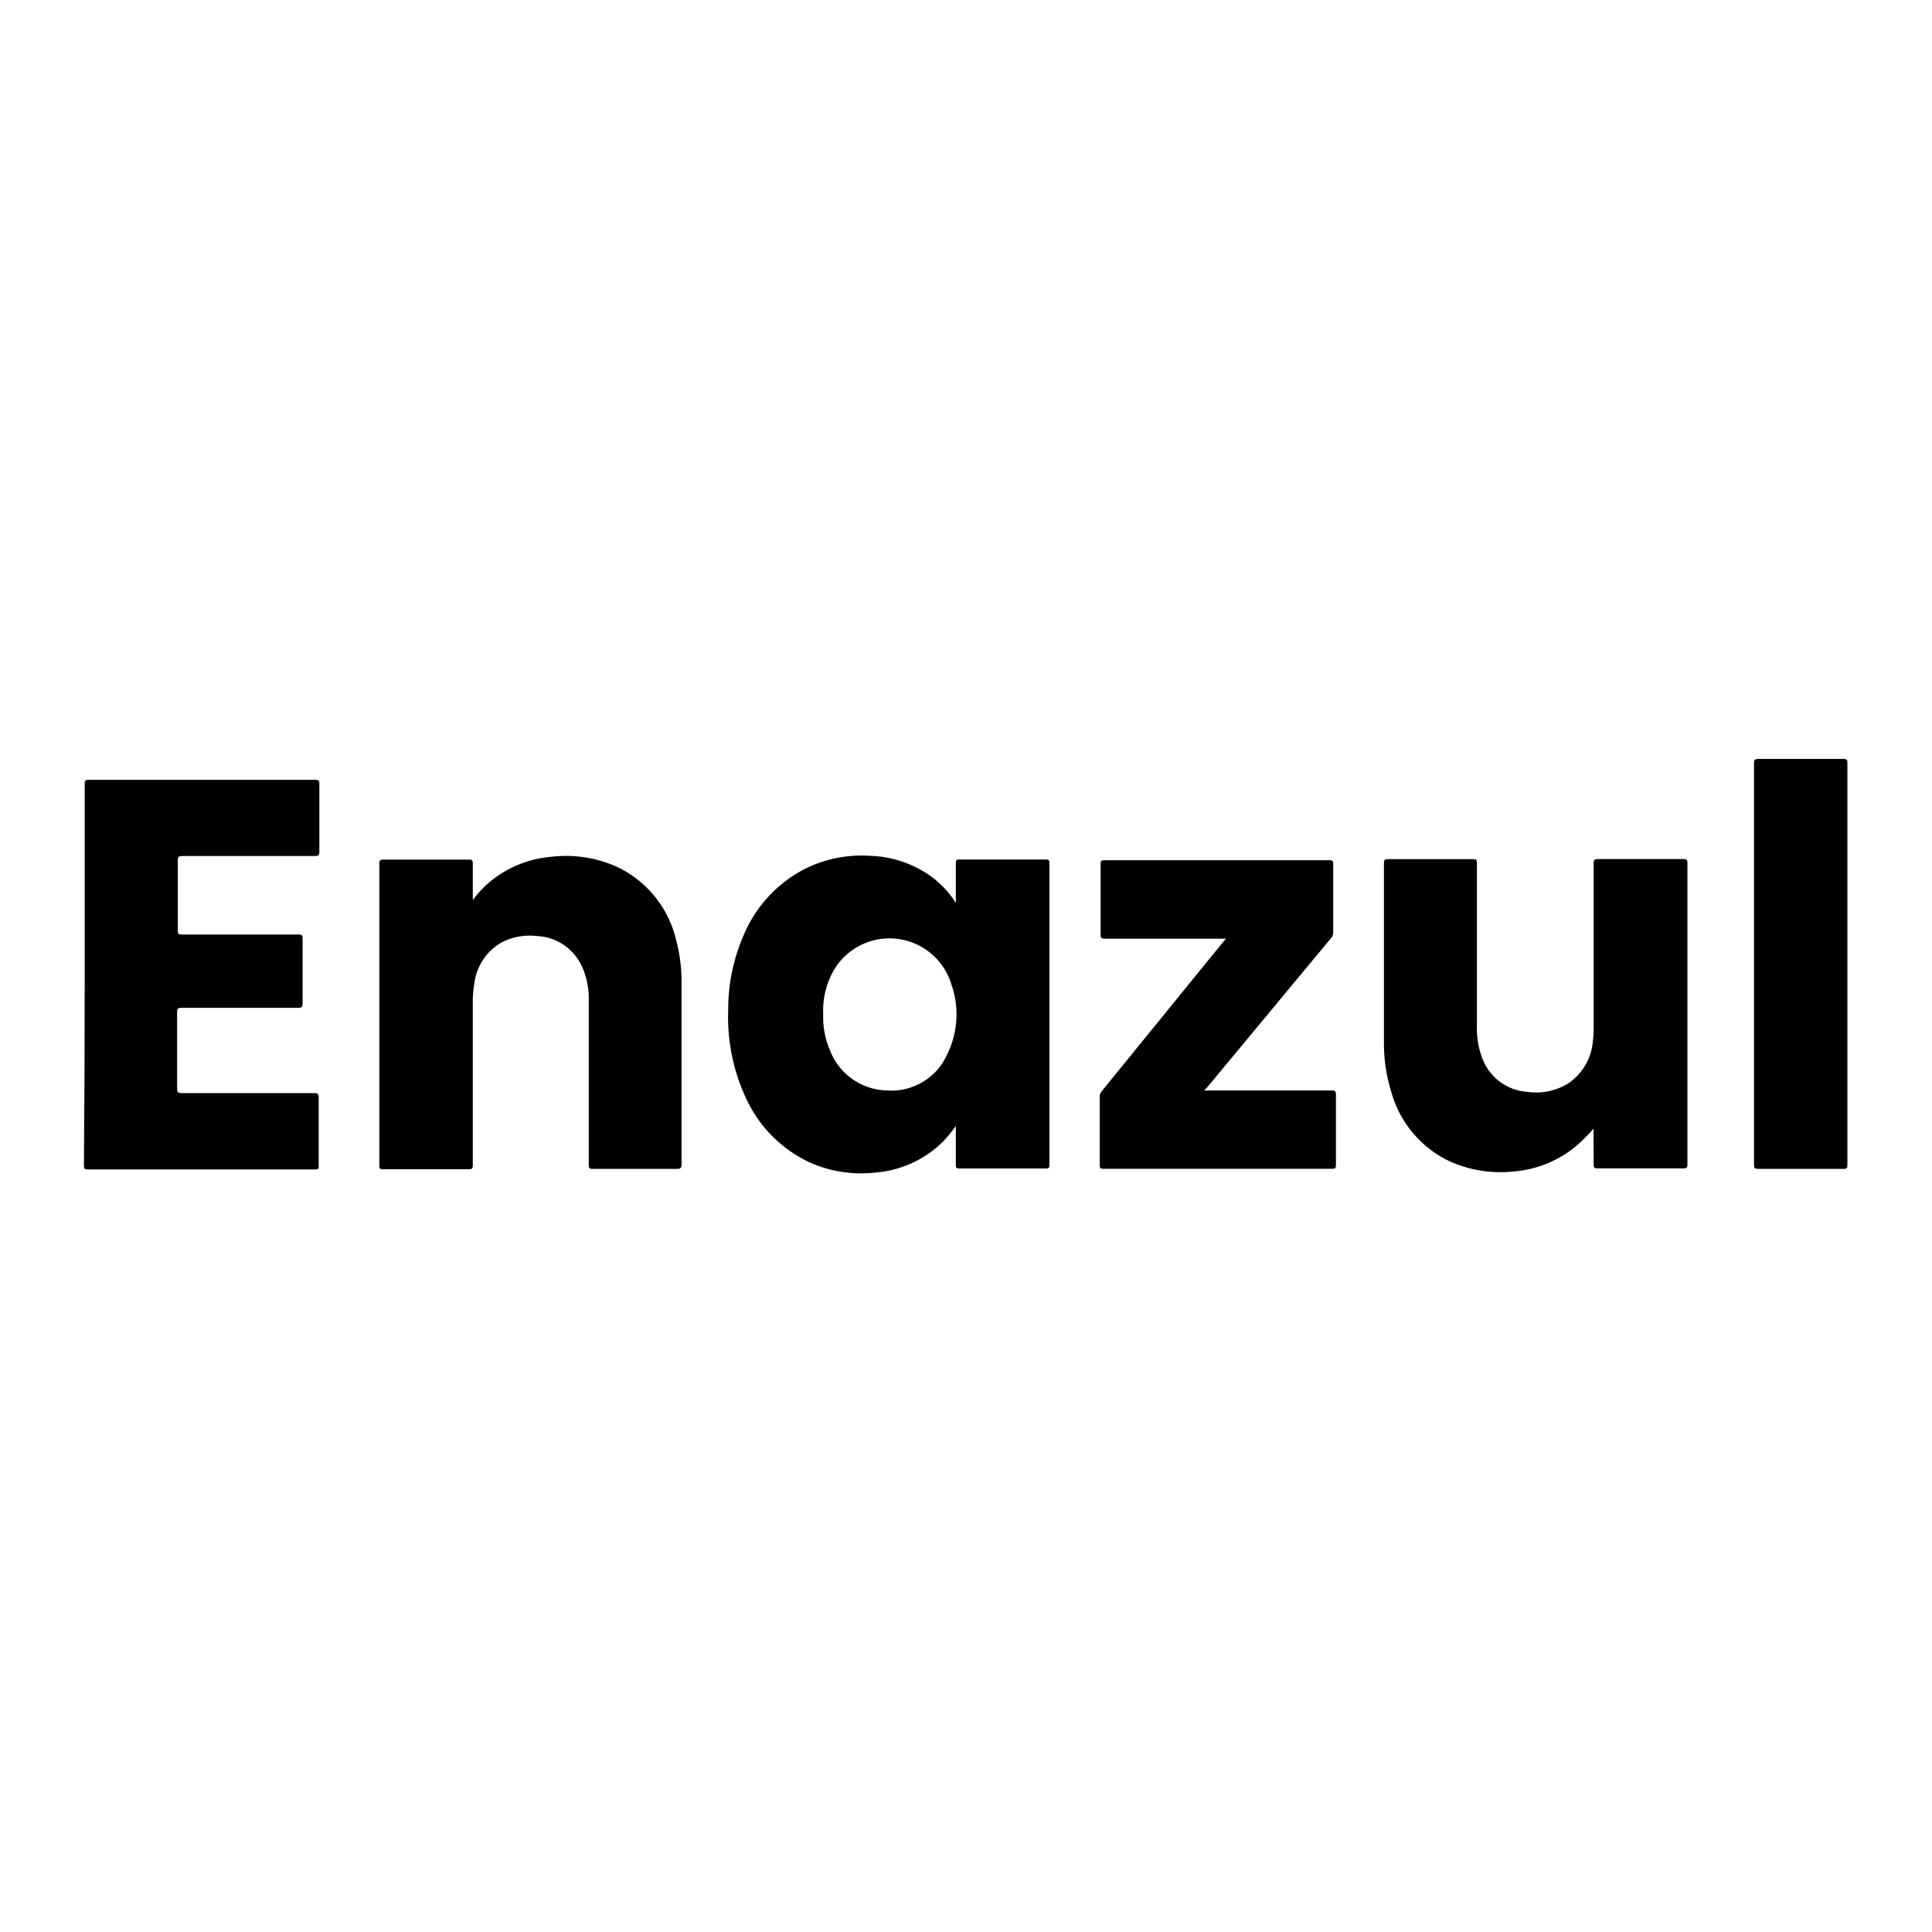 <?xml version="1.0" encoding="UTF-8"?>
<svg xmlns="http://www.w3.org/2000/svg" id="Capa_1" data-name="Capa 1" viewBox="0 0 198.43 198.43">
  <path d="M98.17,92.74c0-1.45,0-2.77,0-4.09,0-.29.07-.37.37-.37q4.43,0,8.87,0c.3,0,.37.08.37.37q0,15.52,0,31c0,.31-.1.36-.38.36-3,0-5.91,0-8.87,0-.31,0-.36-.09-.36-.37,0-1.32,0-2.64,0-4a13.08,13.08,0,0,1-1.33,1.62A11.06,11.06,0,0,1,90,120.42a13,13,0,0,1-6.77-1,13.45,13.45,0,0,1-6.66-6.74,19.63,19.63,0,0,1-1.78-8.9,19.12,19.12,0,0,1,1.64-7.85,13.56,13.56,0,0,1,6.12-6.63,13.07,13.07,0,0,1,6.81-1.4A11.35,11.35,0,0,1,95.61,90,10,10,0,0,1,98.17,92.74ZM84.55,104.21a8.53,8.53,0,0,0,.71,3.7A6.42,6.42,0,0,0,91.13,112a6.28,6.28,0,0,0,6.16-3.72,9.34,9.34,0,0,0,.41-7.22,6.64,6.64,0,0,0-12-1.52A8.37,8.37,0,0,0,84.55,104.21Z"></path>
  <path d="M8.7,100.05q0-9.76,0-19.53c0-.32.07-.43.42-.43H32.39c.32,0,.42.08.41.41q0,3.51,0,7c0,.36-.13.42-.45.42-4.54,0-9.08,0-13.62,0-.38,0-.47.1-.47.47q0,3.6,0,7.2c0,.31.08.39.39.39h12c.37,0,.44.1.43.45q0,3.3,0,6.61c0,.35-.06.47-.45.47-4,0-8,0-12,0-.36,0-.44.1-.44.45q0,3.91,0,7.83c0,.36.07.48.46.48,4.54,0,9.08,0,13.62,0,.36,0,.46.08.46.44q0,3.5,0,7c0,.3,0,.4-.37.4q-11.68,0-23.35,0c-.32,0-.39-.09-.39-.39Q8.7,109.86,8.7,100.05Z"></path>
  <path d="M163.67,115.91a17.9,17.9,0,0,1-1.79,1.8,11.51,11.51,0,0,1-6.68,2.63,12.61,12.61,0,0,1-6.49-1.15,11.21,11.21,0,0,1-5.84-7.13,16.76,16.76,0,0,1-.73-5c0-6.12,0-12.25,0-18.37,0-.33.06-.45.42-.45,2.91,0,5.81,0,8.72,0,.33,0,.41.08.41.41,0,5.54,0,11.08,0,16.63a8.66,8.66,0,0,0,.54,3.38,5.31,5.31,0,0,0,4.63,3.48,6.28,6.28,0,0,0,4.23-.88,5.82,5.82,0,0,0,2.51-4.31,11.65,11.65,0,0,0,.08-1.56c0-5.57,0-11.13,0-16.7,0-.35.08-.46.45-.46q4.38,0,8.76,0c.35,0,.42.11.42.44q0,15.47,0,30.92c0,.33-.07.42-.4.41-2.95,0-5.89,0-8.84,0-.3,0-.39-.07-.39-.38C163.68,118.41,163.67,117.16,163.67,115.91Z"></path>
  <path d="M48.56,92.46a9.86,9.86,0,0,1,1.89-2A11.33,11.33,0,0,1,56.6,88a12.85,12.85,0,0,1,6.57.94,11.11,11.11,0,0,1,6.25,7.52A16.82,16.82,0,0,1,70,101.1q0,9.23,0,18.45c0,.37-.06.5-.47.5q-4.32,0-8.65,0c-.32,0-.41-.06-.41-.4q0-8.43,0-16.85a8,8,0,0,0-.73-3.6,5.33,5.33,0,0,0-4.59-3.06,6.3,6.3,0,0,0-3.57.62A5.63,5.63,0,0,0,48.72,101a10.62,10.62,0,0,0-.16,2c0,5.56,0,11.12,0,16.67,0,.35-.1.42-.43.42q-4.38,0-8.76,0c-.31,0-.41-.05-.41-.39q0-15.5,0-31c0-.33.08-.41.41-.41,2.93,0,5.86,0,8.8,0,.3,0,.4.07.39.39,0,1.11,0,2.22,0,3.34Z"></path>
  <path d="M123.67,112h.48c4.2,0,8.41,0,12.62,0,.32,0,.44.06.44.41q0,3.63,0,7.24c0,.31-.07.39-.38.39q-11.74,0-23.5,0c-.31,0-.38-.07-.38-.38q0-3.52,0-7a.87.87,0,0,1,.22-.6l11.1-13.65,1.64-2h-.45c-4,0-8,0-12,0-.33,0-.42-.07-.42-.4,0-2.43,0-4.85,0-7.28,0-.32.1-.38.4-.38h23.09c.3,0,.4.07.4.38,0,2.34,0,4.68,0,7a.91.91,0,0,1-.23.63l-12.75,15.36Z"></path>
  <path d="M180.15,99q0-10.31,0-20.6c0-.36.08-.45.44-.45q4.38,0,8.76,0c.31,0,.39.07.39.38q0,20.69,0,41.36c0,.3-.08.36-.37.36q-4.4,0-8.8,0c-.32,0-.42-.07-.42-.41Q180.16,109.31,180.15,99Z"></path>
</svg>

